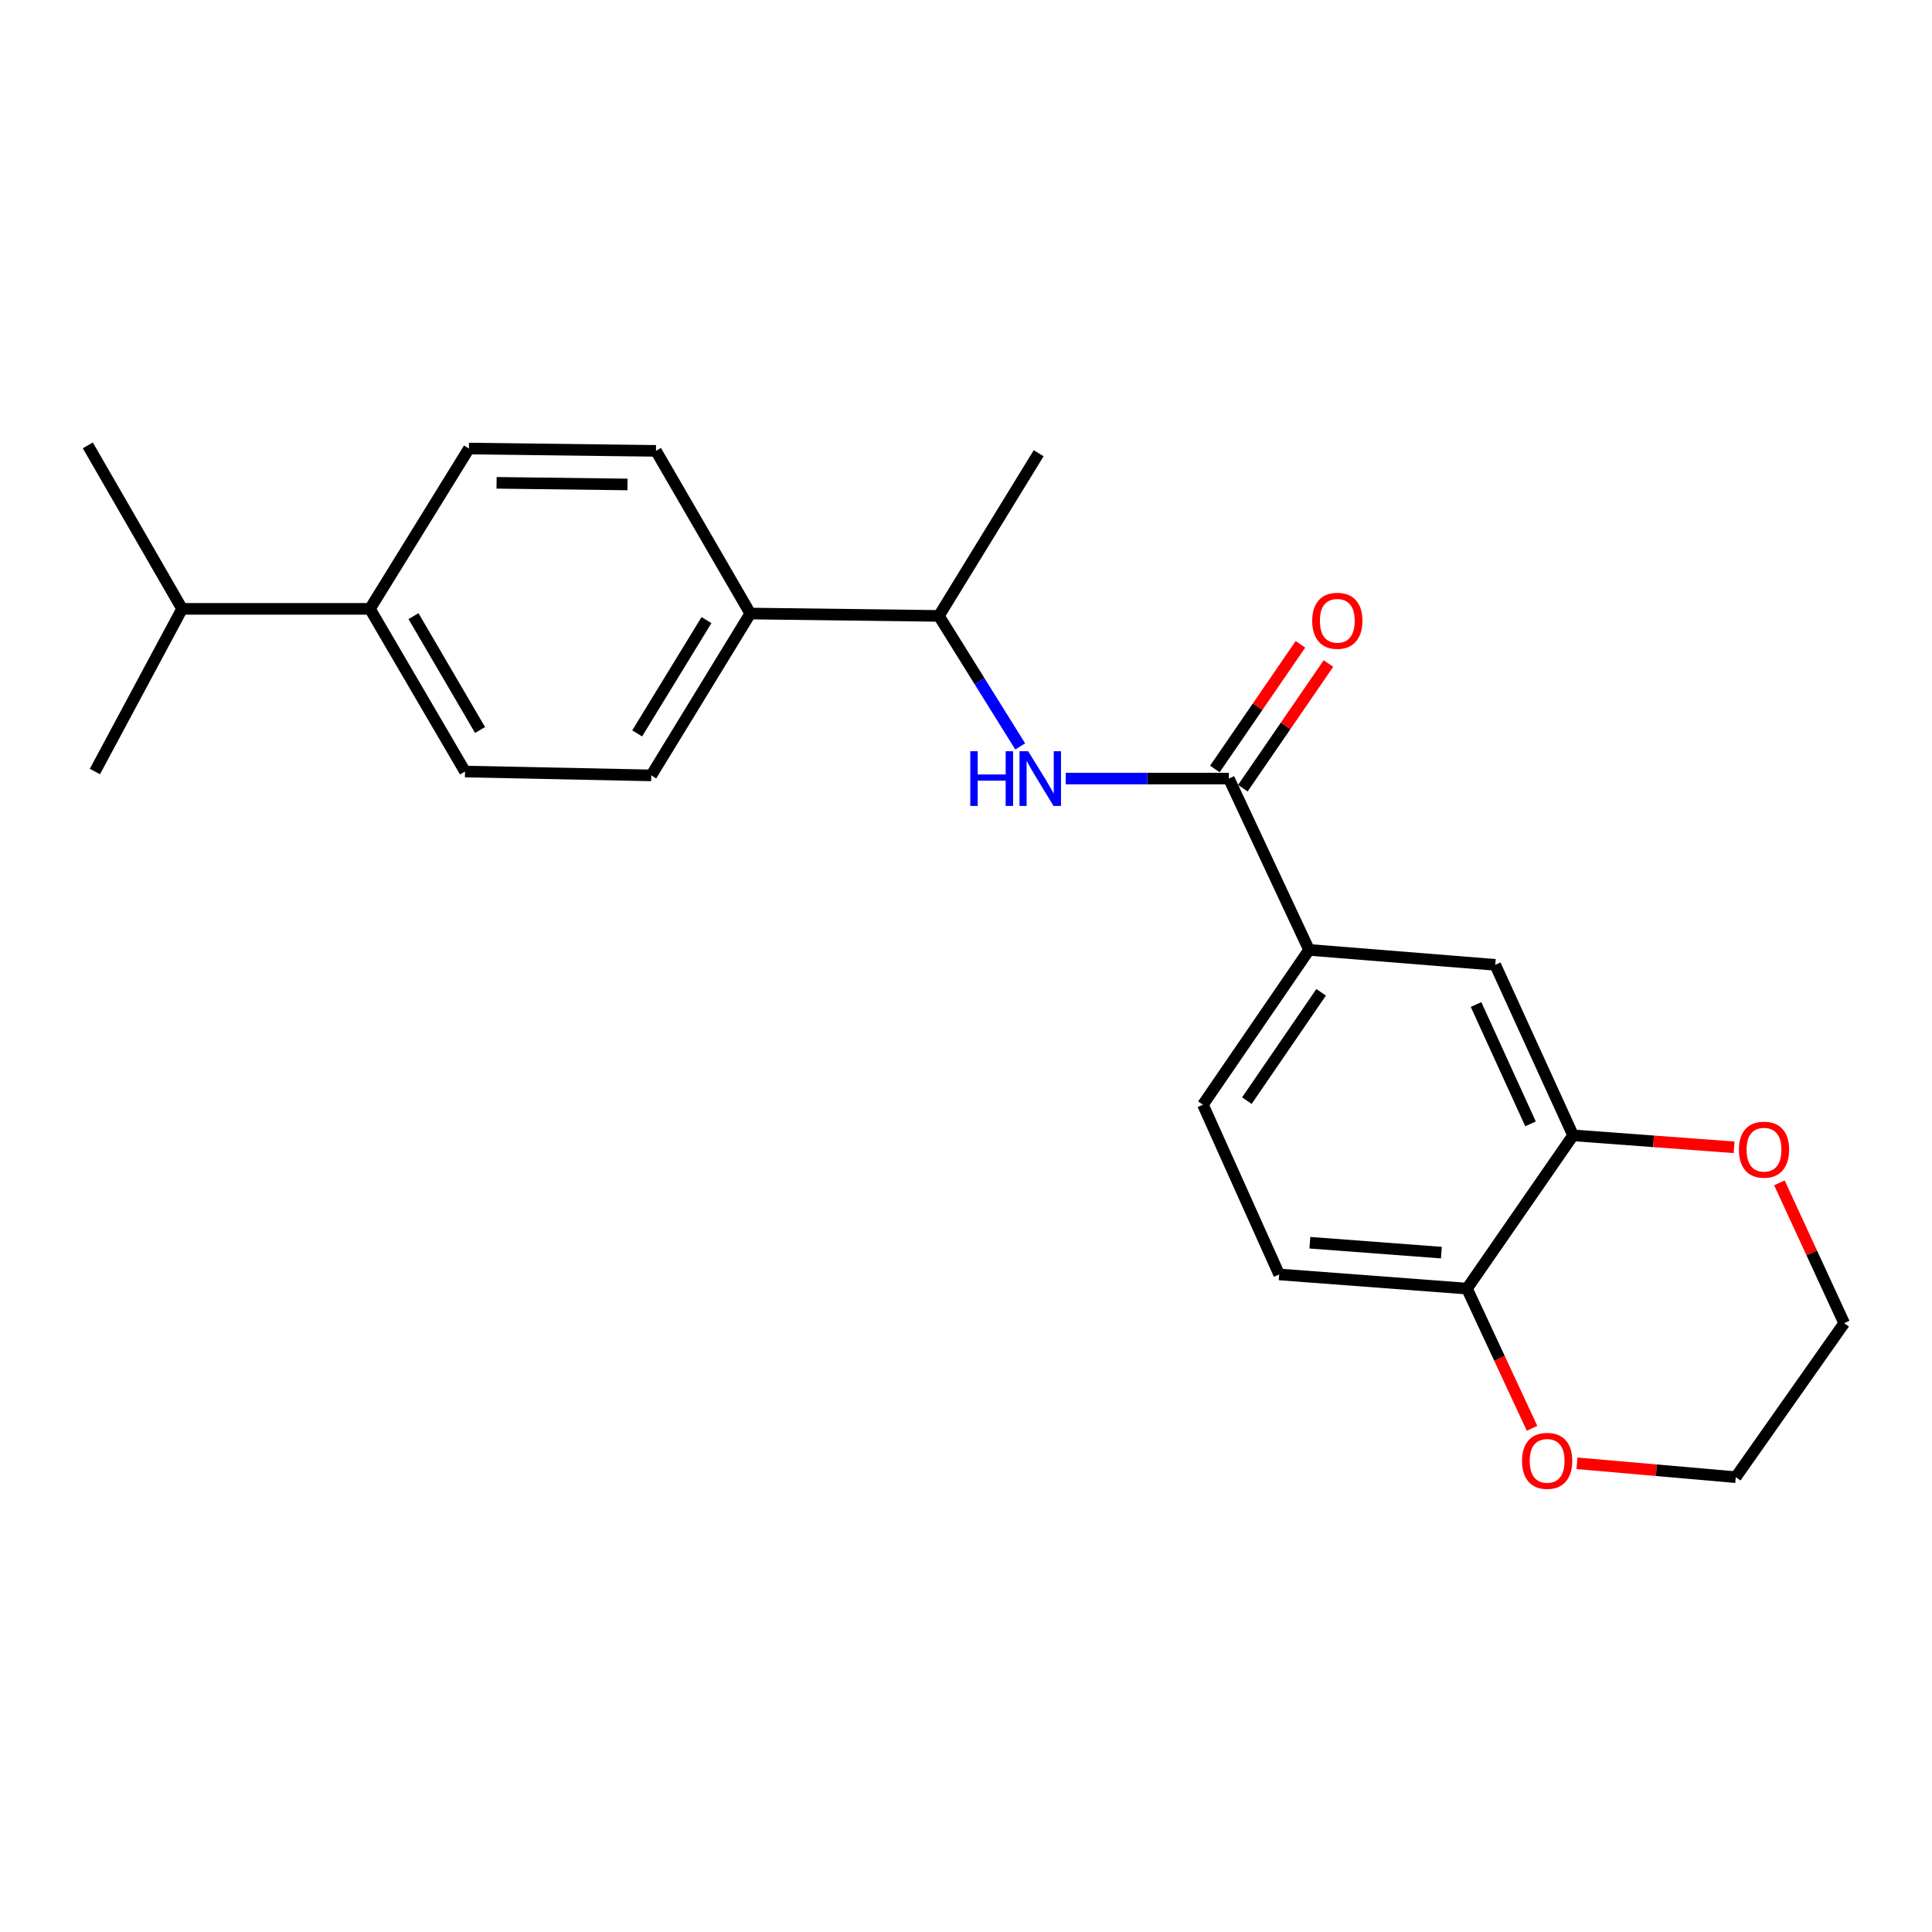 <?xml version='1.0' encoding='iso-8859-1'?>
<svg version='1.1' baseProfile='full'
              xmlns='http://www.w3.org/2000/svg'
                      xmlns:rdkit='http://www.rdkit.org/xml'
                      xmlns:xlink='http://www.w3.org/1999/xlink'
                  xml:space='preserve'
width='1000px' height='1000px' viewBox='0 0 1000 1000'>
<!-- END OF HEADER -->
<rect style='opacity:1.0;fill:#FFFFFF;stroke:none' width='1000' height='1000' x='0' y='0'> </rect>
<path class='bond-0' d='M 636.052,402.993 L 593.834,402.993' style='fill:none;fill-rule:evenodd;stroke:#000000;stroke-width:6px;stroke-linecap:butt;stroke-linejoin:miter;stroke-opacity:1' />
<path class='bond-0' d='M 593.834,402.993 L 551.615,402.993' style='fill:none;fill-rule:evenodd;stroke:#0000FF;stroke-width:6px;stroke-linecap:butt;stroke-linejoin:miter;stroke-opacity:1' />
<path class='bond-1' d='M 636.052,402.993 L 677.561,491.661' style='fill:none;fill-rule:evenodd;stroke:#000000;stroke-width:6px;stroke-linecap:butt;stroke-linejoin:miter;stroke-opacity:1' />
<path class='bond-8' d='M 643.293,407.965 L 665.444,375.705' style='fill:none;fill-rule:evenodd;stroke:#000000;stroke-width:6px;stroke-linecap:butt;stroke-linejoin:miter;stroke-opacity:1' />
<path class='bond-8' d='M 665.444,375.705 L 687.595,343.446' style='fill:none;fill-rule:evenodd;stroke:#FF0000;stroke-width:6px;stroke-linecap:butt;stroke-linejoin:miter;stroke-opacity:1' />
<path class='bond-8' d='M 628.811,398.021 L 650.962,365.761' style='fill:none;fill-rule:evenodd;stroke:#000000;stroke-width:6px;stroke-linecap:butt;stroke-linejoin:miter;stroke-opacity:1' />
<path class='bond-8' d='M 650.962,365.761 L 673.112,333.502' style='fill:none;fill-rule:evenodd;stroke:#FF0000;stroke-width:6px;stroke-linecap:butt;stroke-linejoin:miter;stroke-opacity:1' />
<path class='bond-5' d='M 528.063,386.352 L 507.009,352.574' style='fill:none;fill-rule:evenodd;stroke:#0000FF;stroke-width:6px;stroke-linecap:butt;stroke-linejoin:miter;stroke-opacity:1' />
<path class='bond-5' d='M 507.009,352.574 L 485.956,318.795' style='fill:none;fill-rule:evenodd;stroke:#000000;stroke-width:6px;stroke-linecap:butt;stroke-linejoin:miter;stroke-opacity:1' />
<path class='bond-3' d='M 677.561,491.661 L 773.939,499.401' style='fill:none;fill-rule:evenodd;stroke:#000000;stroke-width:6px;stroke-linecap:butt;stroke-linejoin:miter;stroke-opacity:1' />
<path class='bond-11' d='M 677.561,491.661 L 622.642,571.789' style='fill:none;fill-rule:evenodd;stroke:#000000;stroke-width:6px;stroke-linecap:butt;stroke-linejoin:miter;stroke-opacity:1' />
<path class='bond-11' d='M 683.814,513.612 L 645.371,569.702' style='fill:none;fill-rule:evenodd;stroke:#000000;stroke-width:6px;stroke-linecap:butt;stroke-linejoin:miter;stroke-opacity:1' />
<path class='bond-2' d='M 814.218,587.659 L 773.939,499.401' style='fill:none;fill-rule:evenodd;stroke:#000000;stroke-width:6px;stroke-linecap:butt;stroke-linejoin:miter;stroke-opacity:1' />
<path class='bond-2' d='M 792.194,581.714 L 763.999,519.933' style='fill:none;fill-rule:evenodd;stroke:#000000;stroke-width:6px;stroke-linecap:butt;stroke-linejoin:miter;stroke-opacity:1' />
<path class='bond-7' d='M 814.218,587.659 L 855.894,590.75' style='fill:none;fill-rule:evenodd;stroke:#000000;stroke-width:6px;stroke-linecap:butt;stroke-linejoin:miter;stroke-opacity:1' />
<path class='bond-7' d='M 855.894,590.75 L 897.569,593.841' style='fill:none;fill-rule:evenodd;stroke:#FF0000;stroke-width:6px;stroke-linecap:butt;stroke-linejoin:miter;stroke-opacity:1' />
<path class='bond-23' d='M 814.218,587.659 L 759.309,666.977' style='fill:none;fill-rule:evenodd;stroke:#000000;stroke-width:6px;stroke-linecap:butt;stroke-linejoin:miter;stroke-opacity:1' />
<path class='bond-4' d='M 759.309,666.977 L 662.092,659.648' style='fill:none;fill-rule:evenodd;stroke:#000000;stroke-width:6px;stroke-linecap:butt;stroke-linejoin:miter;stroke-opacity:1' />
<path class='bond-4' d='M 746.048,648.36 L 677.995,643.229' style='fill:none;fill-rule:evenodd;stroke:#000000;stroke-width:6px;stroke-linecap:butt;stroke-linejoin:miter;stroke-opacity:1' />
<path class='bond-9' d='M 759.309,666.977 L 776.147,703.128' style='fill:none;fill-rule:evenodd;stroke:#000000;stroke-width:6px;stroke-linecap:butt;stroke-linejoin:miter;stroke-opacity:1' />
<path class='bond-9' d='M 776.147,703.128 L 792.985,739.279' style='fill:none;fill-rule:evenodd;stroke:#FF0000;stroke-width:6px;stroke-linecap:butt;stroke-linejoin:miter;stroke-opacity:1' />
<path class='bond-6' d='M 485.956,318.795 L 388.347,317.565' style='fill:none;fill-rule:evenodd;stroke:#000000;stroke-width:6px;stroke-linecap:butt;stroke-linejoin:miter;stroke-opacity:1' />
<path class='bond-20' d='M 485.956,318.795 L 537.614,234.596' style='fill:none;fill-rule:evenodd;stroke:#000000;stroke-width:6px;stroke-linecap:butt;stroke-linejoin:miter;stroke-opacity:1' />
<path class='bond-13' d='M 388.347,317.565 L 339.529,233.367' style='fill:none;fill-rule:evenodd;stroke:#000000;stroke-width:6px;stroke-linecap:butt;stroke-linejoin:miter;stroke-opacity:1' />
<path class='bond-14' d='M 388.347,317.565 L 337.098,401.343' style='fill:none;fill-rule:evenodd;stroke:#000000;stroke-width:6px;stroke-linecap:butt;stroke-linejoin:miter;stroke-opacity:1' />
<path class='bond-14' d='M 365.674,320.964 L 329.8,379.609' style='fill:none;fill-rule:evenodd;stroke:#000000;stroke-width:6px;stroke-linecap:butt;stroke-linejoin:miter;stroke-opacity:1' />
<path class='bond-18' d='M 921.004,612.224 L 937.775,648.55' style='fill:none;fill-rule:evenodd;stroke:#FF0000;stroke-width:6px;stroke-linecap:butt;stroke-linejoin:miter;stroke-opacity:1' />
<path class='bond-18' d='M 937.775,648.55 L 954.545,684.877' style='fill:none;fill-rule:evenodd;stroke:#000000;stroke-width:6px;stroke-linecap:butt;stroke-linejoin:miter;stroke-opacity:1' />
<path class='bond-19' d='M 816.249,757.405 L 857.337,760.995' style='fill:none;fill-rule:evenodd;stroke:#FF0000;stroke-width:6px;stroke-linecap:butt;stroke-linejoin:miter;stroke-opacity:1' />
<path class='bond-19' d='M 857.337,760.995 L 898.426,764.585' style='fill:none;fill-rule:evenodd;stroke:#000000;stroke-width:6px;stroke-linecap:butt;stroke-linejoin:miter;stroke-opacity:1' />
<path class='bond-10' d='M 191.472,315.144 L 240.691,399.343' style='fill:none;fill-rule:evenodd;stroke:#000000;stroke-width:6px;stroke-linecap:butt;stroke-linejoin:miter;stroke-opacity:1' />
<path class='bond-10' d='M 214.021,318.908 L 248.474,377.847' style='fill:none;fill-rule:evenodd;stroke:#000000;stroke-width:6px;stroke-linecap:butt;stroke-linejoin:miter;stroke-opacity:1' />
<path class='bond-17' d='M 191.472,315.144 L 94.254,315.144' style='fill:none;fill-rule:evenodd;stroke:#000000;stroke-width:6px;stroke-linecap:butt;stroke-linejoin:miter;stroke-opacity:1' />
<path class='bond-24' d='M 191.472,315.144 L 242.721,232.166' style='fill:none;fill-rule:evenodd;stroke:#000000;stroke-width:6px;stroke-linecap:butt;stroke-linejoin:miter;stroke-opacity:1' />
<path class='bond-12' d='M 622.642,571.789 L 662.092,659.648' style='fill:none;fill-rule:evenodd;stroke:#000000;stroke-width:6px;stroke-linecap:butt;stroke-linejoin:miter;stroke-opacity:1' />
<path class='bond-16' d='M 339.529,233.367 L 242.721,232.166' style='fill:none;fill-rule:evenodd;stroke:#000000;stroke-width:6px;stroke-linecap:butt;stroke-linejoin:miter;stroke-opacity:1' />
<path class='bond-16' d='M 324.79,250.753 L 257.024,249.913' style='fill:none;fill-rule:evenodd;stroke:#000000;stroke-width:6px;stroke-linecap:butt;stroke-linejoin:miter;stroke-opacity:1' />
<path class='bond-15' d='M 337.098,401.343 L 240.691,399.343' style='fill:none;fill-rule:evenodd;stroke:#000000;stroke-width:6px;stroke-linecap:butt;stroke-linejoin:miter;stroke-opacity:1' />
<path class='bond-21' d='M 94.254,315.144 L 45.455,230.526' style='fill:none;fill-rule:evenodd;stroke:#000000;stroke-width:6px;stroke-linecap:butt;stroke-linejoin:miter;stroke-opacity:1' />
<path class='bond-22' d='M 94.254,315.144 L 49.114,399.343' style='fill:none;fill-rule:evenodd;stroke:#000000;stroke-width:6px;stroke-linecap:butt;stroke-linejoin:miter;stroke-opacity:1' />
<path class='bond-25' d='M 954.545,684.877 L 898.426,764.585' style='fill:none;fill-rule:evenodd;stroke:#000000;stroke-width:6px;stroke-linecap:butt;stroke-linejoin:miter;stroke-opacity:1' />
<path  class='atom-1' d='M 502.214 388.833
L 506.054 388.833
L 506.054 400.873
L 520.534 400.873
L 520.534 388.833
L 524.374 388.833
L 524.374 417.153
L 520.534 417.153
L 520.534 404.073
L 506.054 404.073
L 506.054 417.153
L 502.214 417.153
L 502.214 388.833
' fill='#0000FF'/>
<path  class='atom-1' d='M 532.174 388.833
L 541.454 403.833
Q 542.374 405.313, 543.854 407.993
Q 545.334 410.673, 545.414 410.833
L 545.414 388.833
L 549.174 388.833
L 549.174 417.153
L 545.294 417.153
L 535.334 400.753
Q 534.174 398.833, 532.934 396.633
Q 531.734 394.433, 531.374 393.753
L 531.374 417.153
L 527.694 417.153
L 527.694 388.833
L 532.174 388.833
' fill='#0000FF'/>
<path  class='atom-8' d='M 900.047 595.069
Q 900.047 588.269, 903.407 584.469
Q 906.767 580.669, 913.047 580.669
Q 919.327 580.669, 922.687 584.469
Q 926.047 588.269, 926.047 595.069
Q 926.047 601.949, 922.647 605.869
Q 919.247 609.749, 913.047 609.749
Q 906.807 609.749, 903.407 605.869
Q 900.047 601.989, 900.047 595.069
M 913.047 606.549
Q 917.367 606.549, 919.687 603.669
Q 922.047 600.749, 922.047 595.069
Q 922.047 589.509, 919.687 586.709
Q 917.367 583.869, 913.047 583.869
Q 908.727 583.869, 906.367 586.669
Q 904.047 589.469, 904.047 595.069
Q 904.047 600.789, 906.367 603.669
Q 908.727 606.549, 913.047 606.549
' fill='#FF0000'/>
<path  class='atom-9' d='M 679.191 321.315
Q 679.191 314.515, 682.551 310.715
Q 685.911 306.915, 692.191 306.915
Q 698.471 306.915, 701.831 310.715
Q 705.191 314.515, 705.191 321.315
Q 705.191 328.195, 701.791 332.115
Q 698.391 335.995, 692.191 335.995
Q 685.951 335.995, 682.551 332.115
Q 679.191 328.235, 679.191 321.315
M 692.191 332.795
Q 696.511 332.795, 698.831 329.915
Q 701.191 326.995, 701.191 321.315
Q 701.191 315.755, 698.831 312.955
Q 696.511 310.115, 692.191 310.115
Q 687.871 310.115, 685.511 312.915
Q 683.191 315.715, 683.191 321.315
Q 683.191 327.035, 685.511 329.915
Q 687.871 332.795, 692.191 332.795
' fill='#FF0000'/>
<path  class='atom-10' d='M 787.799 756.135
Q 787.799 749.335, 791.159 745.535
Q 794.519 741.735, 800.799 741.735
Q 807.079 741.735, 810.439 745.535
Q 813.799 749.335, 813.799 756.135
Q 813.799 763.015, 810.399 766.935
Q 806.999 770.815, 800.799 770.815
Q 794.559 770.815, 791.159 766.935
Q 787.799 763.055, 787.799 756.135
M 800.799 767.615
Q 805.119 767.615, 807.439 764.735
Q 809.799 761.815, 809.799 756.135
Q 809.799 750.575, 807.439 747.775
Q 805.119 744.935, 800.799 744.935
Q 796.479 744.935, 794.119 747.735
Q 791.799 750.535, 791.799 756.135
Q 791.799 761.855, 794.119 764.735
Q 796.479 767.615, 800.799 767.615
' fill='#FF0000'/>
</svg>
